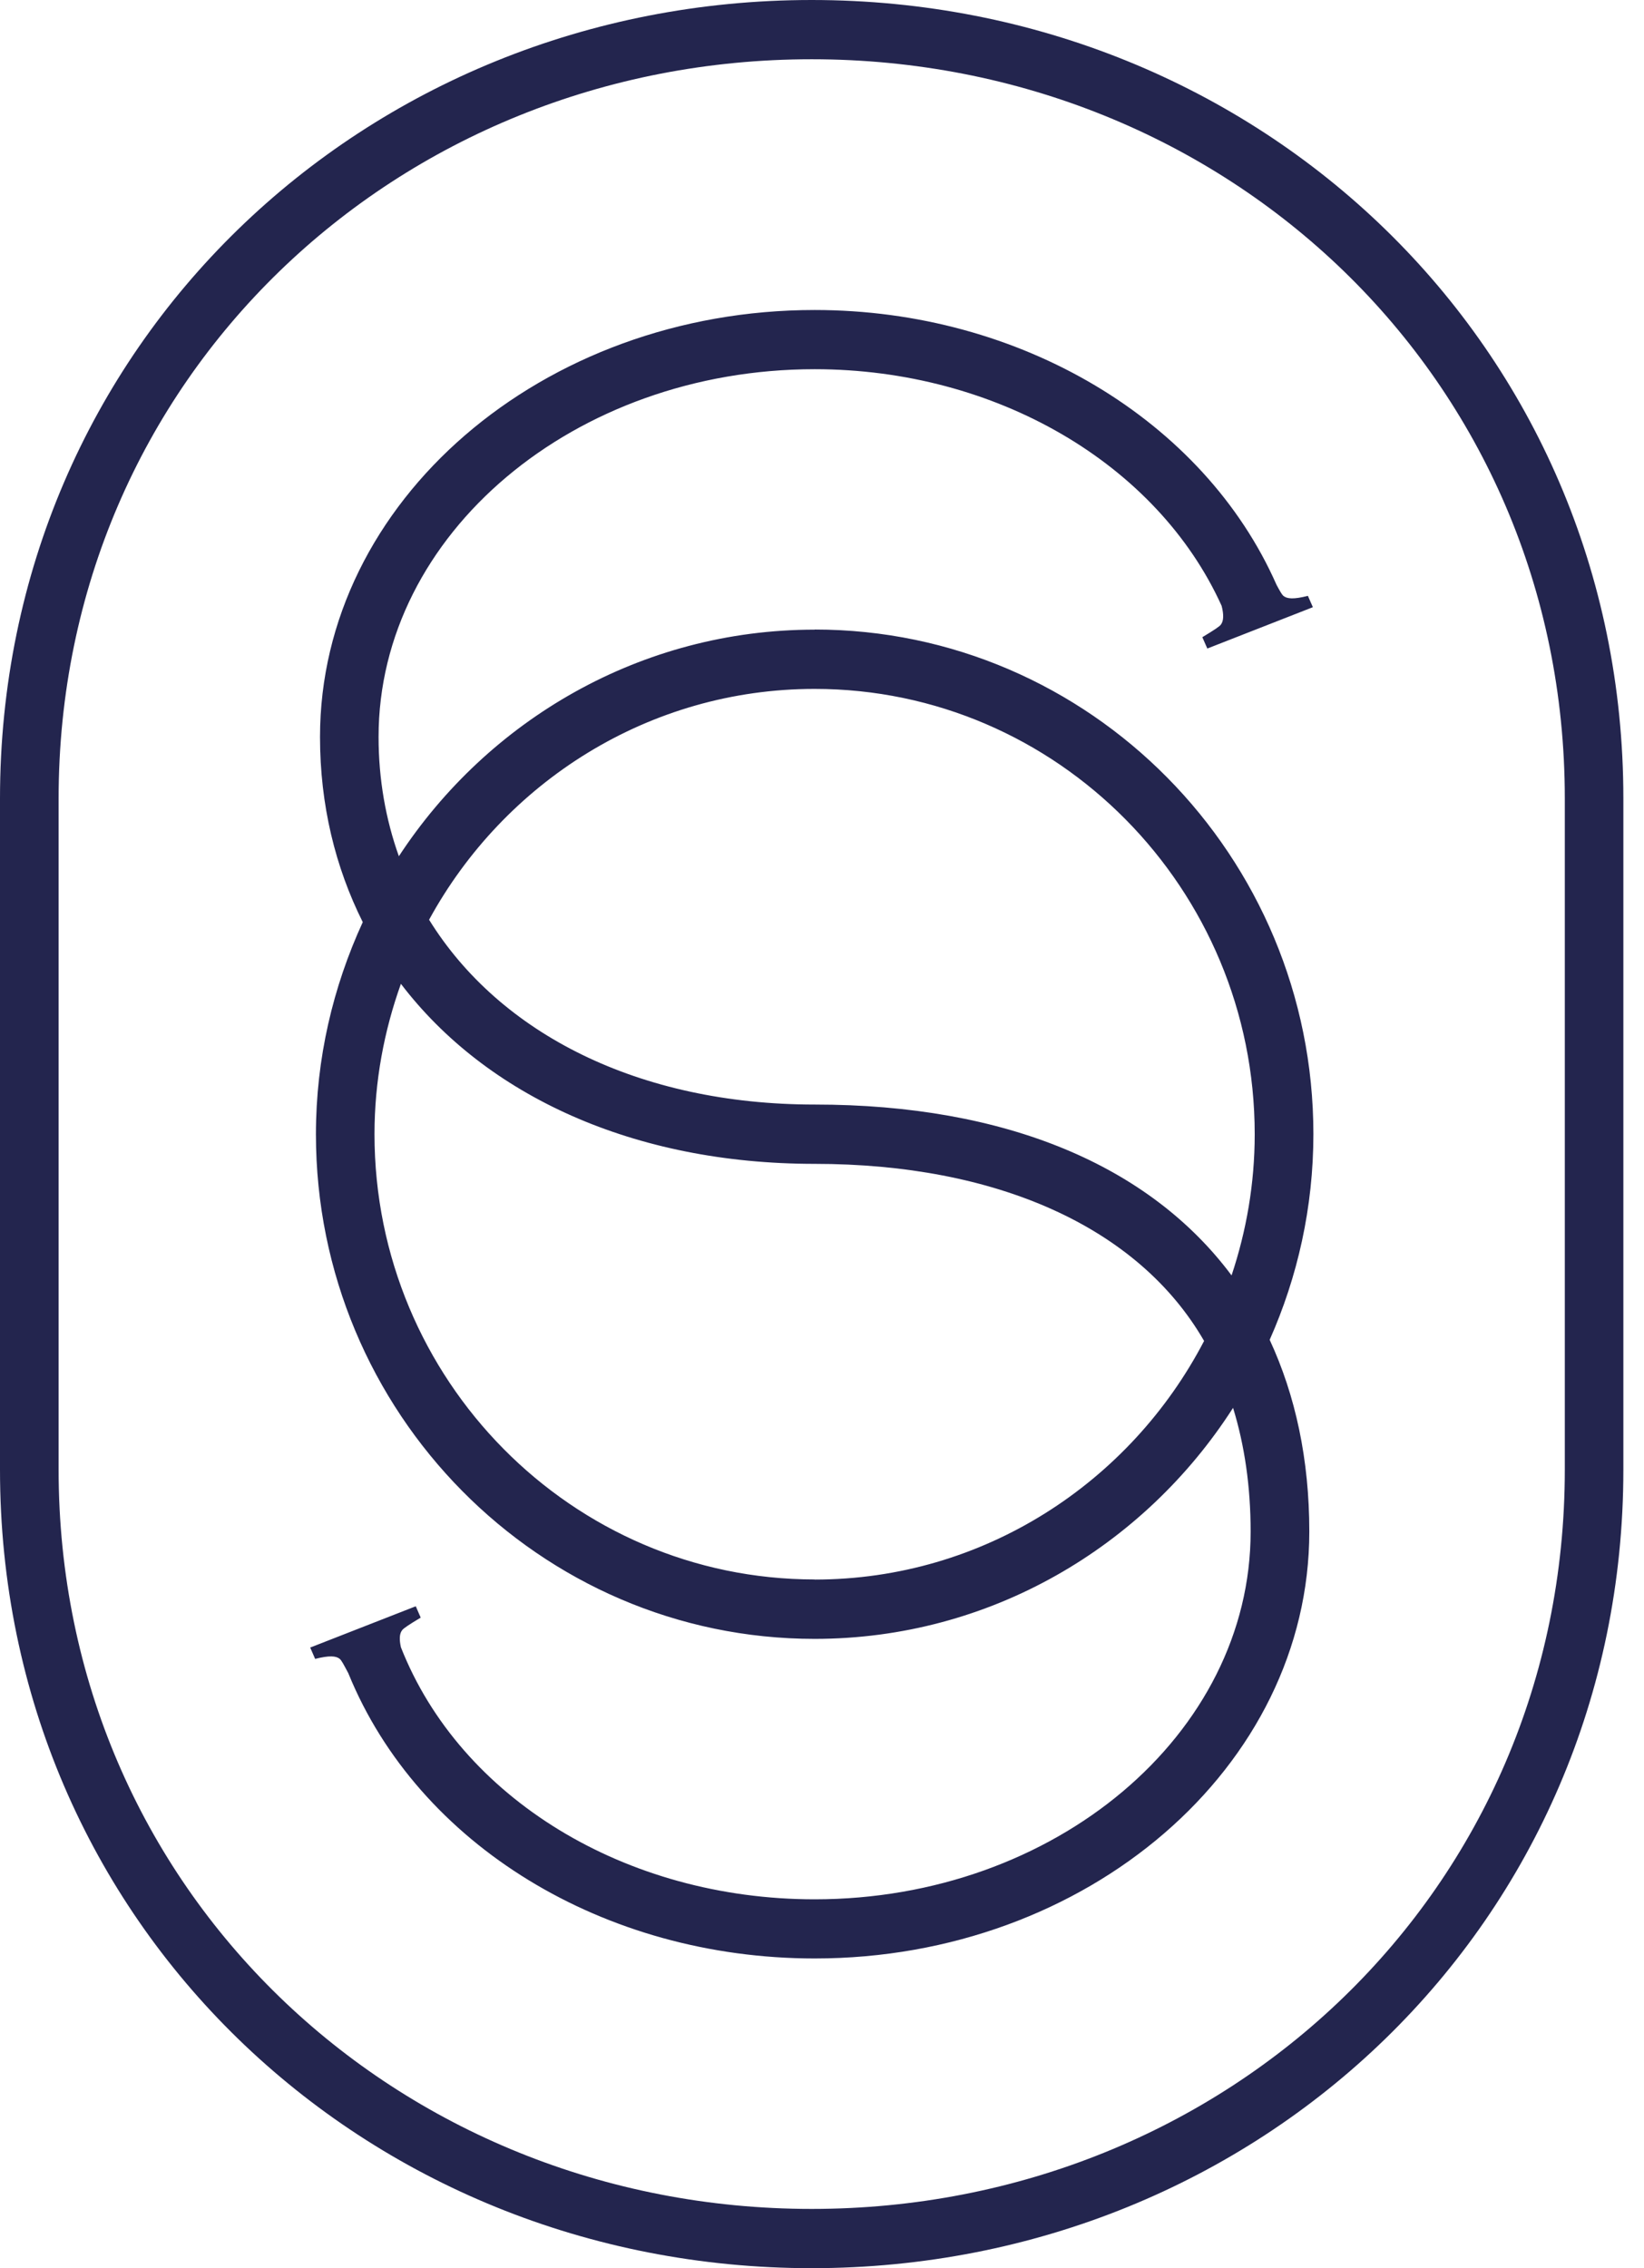 <svg width="29" height="40" viewBox="0 0 29 40" fill="none" xmlns="http://www.w3.org/2000/svg">
<path d="M14.318 0C6.424 0 0 6.096 0 14.081V25.919C0 33.904 6.424 40 14.318 40C22.213 40 28.636 33.904 28.636 25.919V14.081C28.636 6.096 22.213 0 14.318 0ZM27.603 25.919C27.603 33.328 21.643 38.955 14.318 38.955C6.994 38.955 1.034 33.328 1.034 25.919V14.081C1.034 6.672 6.994 1.045 14.318 1.045C21.643 1.045 27.603 6.672 27.603 14.081V25.919ZM14.37 11.104C11.309 11.104 8.611 12.695 7.036 15.1C6.804 14.45 6.678 13.745 6.678 12.995C6.678 9.421 10.129 6.511 14.37 6.511C17.567 6.511 20.413 8.179 21.549 10.683C21.589 10.837 21.587 10.952 21.534 11.018C21.508 11.05 21.424 11.108 21.209 11.237L21.297 11.437L23.159 10.708L23.071 10.508C22.821 10.572 22.703 10.562 22.638 10.508C22.612 10.485 22.576 10.422 22.518 10.314C21.236 7.408 17.995 5.467 14.37 5.467C9.559 5.467 5.645 8.846 5.645 12.997C5.645 14.196 5.915 15.294 6.399 16.262C5.875 17.402 5.573 18.666 5.573 20.004C5.573 24.91 9.519 28.902 14.37 28.902C17.463 28.902 20.181 27.276 21.751 24.828C21.954 25.487 22.061 26.215 22.061 27.011C22.061 30.585 18.61 33.495 14.37 33.495C11.033 33.495 8.119 31.711 7.072 29.05C7.041 28.911 7.045 28.808 7.096 28.746C7.123 28.713 7.207 28.656 7.421 28.527L7.334 28.327L5.472 29.055L5.559 29.255C5.81 29.192 5.928 29.201 5.993 29.255C6.025 29.282 6.059 29.348 6.145 29.509L6.148 29.517C7.378 32.528 10.647 34.538 14.371 34.538C19.182 34.538 23.096 31.16 23.096 27.009C23.096 25.736 22.851 24.607 22.397 23.628C22.889 22.52 23.168 21.293 23.168 20C23.168 15.094 19.222 11.102 14.371 11.102L14.37 11.104ZM14.37 27.854C10.089 27.854 6.606 24.332 6.606 20.002C6.606 19.07 6.775 18.18 7.072 17.35C8.576 19.323 11.174 20.525 14.37 20.525C17.565 20.525 20.077 21.632 21.24 23.648C19.938 26.146 17.349 27.856 14.37 27.856V27.854ZM21.726 22.494C20.282 20.557 17.75 19.479 14.37 19.479C11.271 19.479 8.814 18.23 7.569 16.22C8.892 13.796 11.444 12.149 14.37 12.149C18.65 12.149 22.133 15.672 22.133 20.002C22.133 20.874 21.986 21.71 21.724 22.494H21.726Z" fill="#23254E"/>
</svg>
